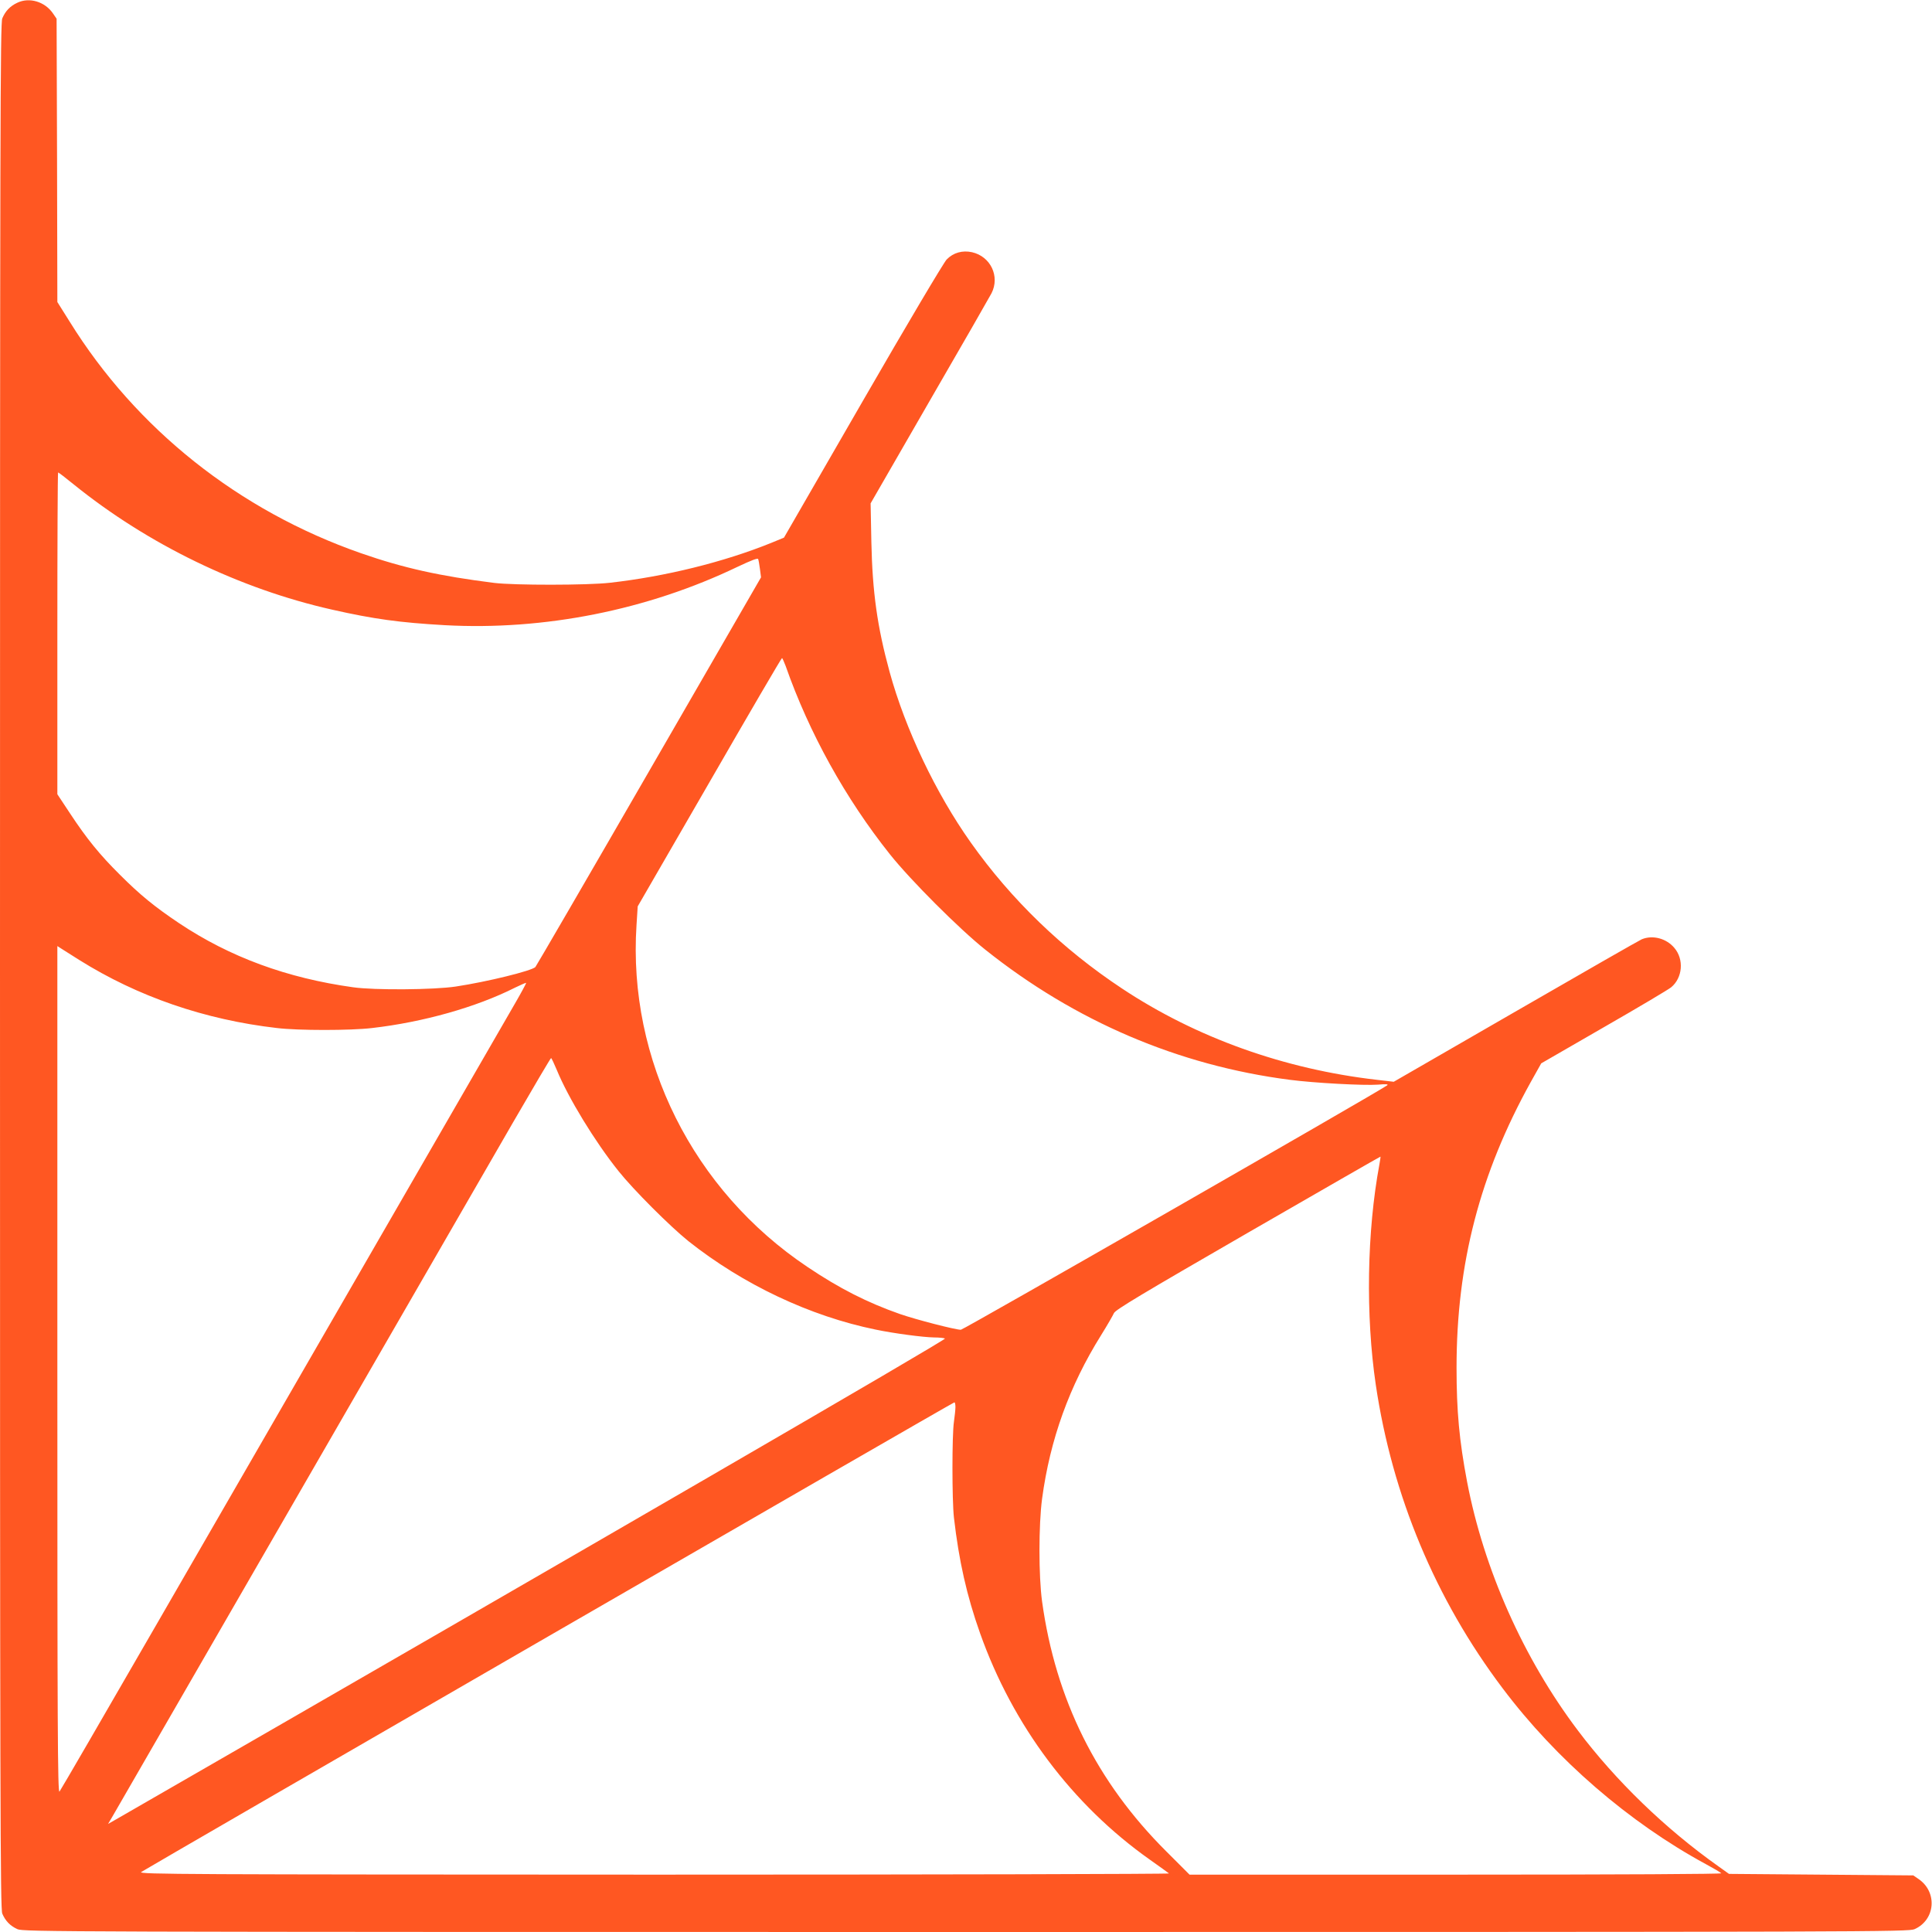 <?xml version="1.0" standalone="no"?>
<!DOCTYPE svg PUBLIC "-//W3C//DTD SVG 20010904//EN"
 "http://www.w3.org/TR/2001/REC-SVG-20010904/DTD/svg10.dtd">
<svg version="1.0" xmlns="http://www.w3.org/2000/svg"
 width="1280pt" height="1280pt" viewBox="0 0 1280 1280"
 preserveAspectRatio="xMidYMid meet">
<g transform="translate(0,1280) scale(0.1,-0.1)"
fill="#ff5722" stroke="none">
<path d="M115 12782 c-49 -23 -79 -55 -100 -104 -13 -34 -15 -668 -15 -6278 0
-5610 2 -6244 15 -6278 21 -49 52 -81 100 -103 39 -18 235 -19 6285 -19 6037
0 6246 1 6285 19 138 62 152 246 26 332 l-35 24 -610 5 -611 5 -70 50 c-354
251 -680 567 -931 900 -361 478 -623 1068 -734 1647 -52 274 -70 468 -70 757
0 690 155 1285 491 1891 l70 125 416 240 c230 132 430 251 445 264 76 63 86
185 21 261 -53 63 -143 87 -216 57 -18 -8 -394 -223 -837 -479 l-806 -465
-112 13 c-612 70 -1197 279 -1687 604 -395 261 -735 589 -1004 969 -231 326
-433 750 -537 1129 -82 300 -114 528 -121 862 l-5 255 389 675 c215 371 400
694 412 717 57 112 -6 244 -129 272 -64 14 -124 -3 -168 -48 -20 -21 -260
-425 -557 -940 l-521 -903 -85 -35 c-314 -127 -702 -223 -1069 -264 -148 -17
-632 -17 -765 -1 -359 45 -600 98 -884 197 -808 282 -1488 822 -1930 1535
l-81 129 -2 939 -3 938 -24 35 c-53 78 -156 109 -236 71z m373 -3191 c491
-397 1099 -692 1712 -830 274 -62 447 -86 747 -103 658 -36 1343 100 1940 387
91 43 133 59 136 51 3 -7 8 -37 12 -67 l7 -54 -742 -1285 c-408 -707 -747
-1290 -753 -1297 -25 -25 -316 -97 -527 -129 -145 -22 -538 -25 -680 -5 -439
61 -817 200 -1154 425 -161 108 -257 186 -392 321 -134 133 -220 239 -330 406
l-84 127 0 1066 c0 586 2 1066 5 1066 3 0 49 -35 103 -79z m4717 -1203 c156
-445 397 -879 691 -1248 137 -172 460 -495 632 -632 594 -474 1280 -767 2017
-862 160 -21 492 -39 585 -32 54 5 71 3 60 -5 -71 -50 -2807 -1619 -2824
-1619 -37 0 -296 67 -403 104 -217 76 -402 170 -613 312 -759 508 -1191 1372
-1133 2264 l8 125 475 822 c261 453 477 823 481 823 3 0 13 -24 24 -52z
m-4680 -1948 c388 -243 832 -396 1310 -451 140 -17 487 -17 630 0 339 39 690
138 946 267 39 19 73 34 75 32 1 -2 -32 -64 -75 -138 -159 -275 -1745 -3022
-2364 -4095 -352 -610 -646 -1117 -653 -1125 -12 -12 -14 432 -14 2794 l0
2808 28 -18 c15 -10 68 -43 117 -74z m3164 -729 c76 -185 252 -474 409 -670
98 -123 340 -365 463 -464 362 -287 805 -497 1241 -586 119 -25 315 -51 388
-52 30 0 62 -3 71 -7 13 -6 -2365 -1385 -5494 -3187 l-51 -29 26 44 c28 49
2259 3914 2656 4602 136 235 250 428 253 428 3 0 20 -36 38 -79z m5450 -625
c-83 -445 -92 -1001 -24 -1461 109 -734 395 -1420 840 -2010 354 -471 837
-889 1346 -1165 52 -28 98 -55 103 -61 6 -5 -644 -9 -1756 -9 l-1767 0 -153
153 c-462 460 -734 1006 -824 1657 -23 168 -23 507 0 680 53 394 181 748 391
1084 41 66 79 132 85 146 9 22 185 127 888 533 482 278 877 505 878 504 1 -1
-2 -24 -7 -51z m-2809 -1608 c0 -18 -5 -62 -10 -98 -13 -86 -13 -518 0 -634
33 -287 85 -518 173 -766 217 -612 611 -1137 1124 -1500 65 -46 122 -87 128
-92 5 -4 -1530 -8 -3410 -8 -3103 1 -3418 2 -3400 17 24 18 5377 3111 5388
3112 4 1 7 -14 7 -31z"/>
</g>
</svg>
